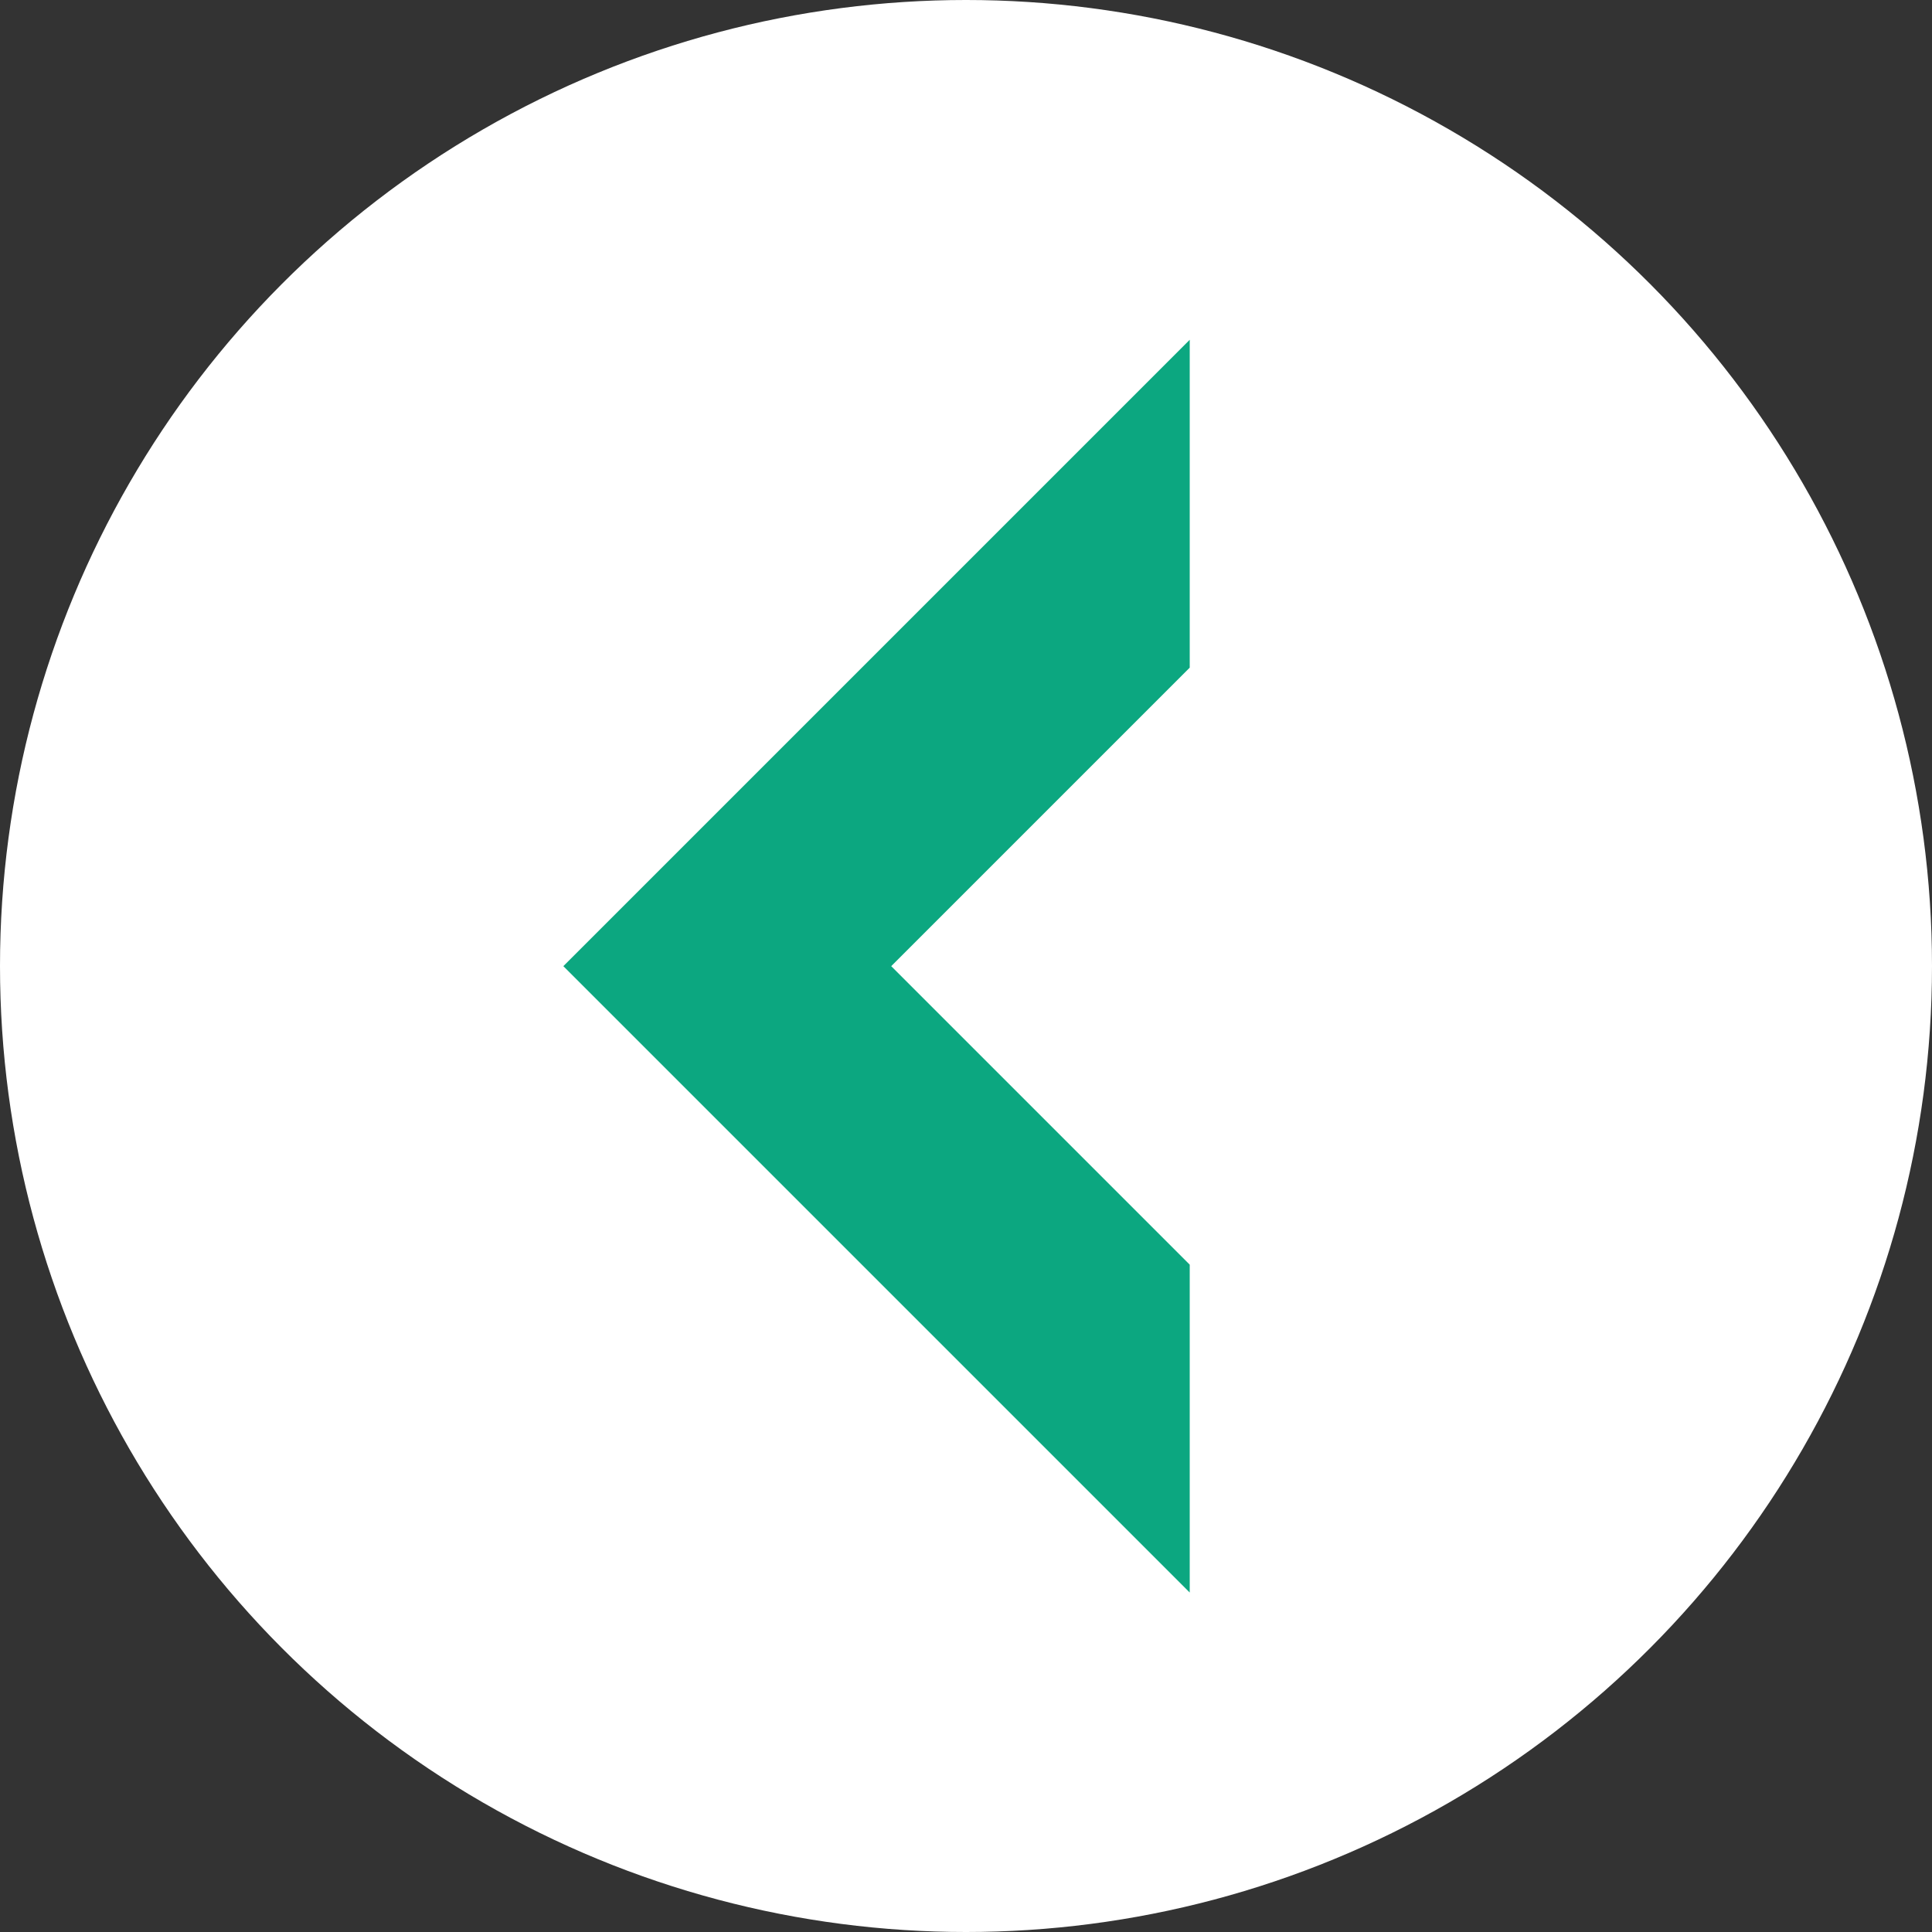 <svg xmlns="http://www.w3.org/2000/svg" xmlns:xlink="http://www.w3.org/1999/xlink" width="25" height="25" viewBox="0 0 25 25">
  <rect x="0" y="0" width="25" height="25" fill="#333333" stroke="none"/>
  <defs>
    <clipPath id="clip-path">
      <rect id="長方形_3071" data-name="長方形 3071" width="21.893" height="13.4" transform="translate(0 0)" fill="none" stroke="#0ca780" stroke-width="16"/>
    </clipPath>
  </defs>
  <g id="グループ_28680" data-name="グループ 28680" transform="translate(25) rotate(90)">
    <g id="コンポーネント_40_77" data-name="コンポーネント 40 – 77" transform="translate(25 25) rotate(180)">
      <circle id="楕円形_287" data-name="楕円形 287" cx="12.5" cy="12.5" r="12.5" transform="translate(25) rotate(90)" fill="#fff"/>
      <g id="マスクグループ_56" data-name="マスクグループ 56" transform="translate(23.447 15.395) rotate(180)" clip-path="url(#clip-path)">
        <path id="パス_11829" data-name="パス 11829" d="M14.4,0,10.5,3.9,7.2,7.2,0,0" transform="translate(3.749 -1.216)" fill="none" stroke="#0ca780" stroke-miterlimit="10" stroke-width="3"/>
      </g>
    </g>
  </g>
</svg>
